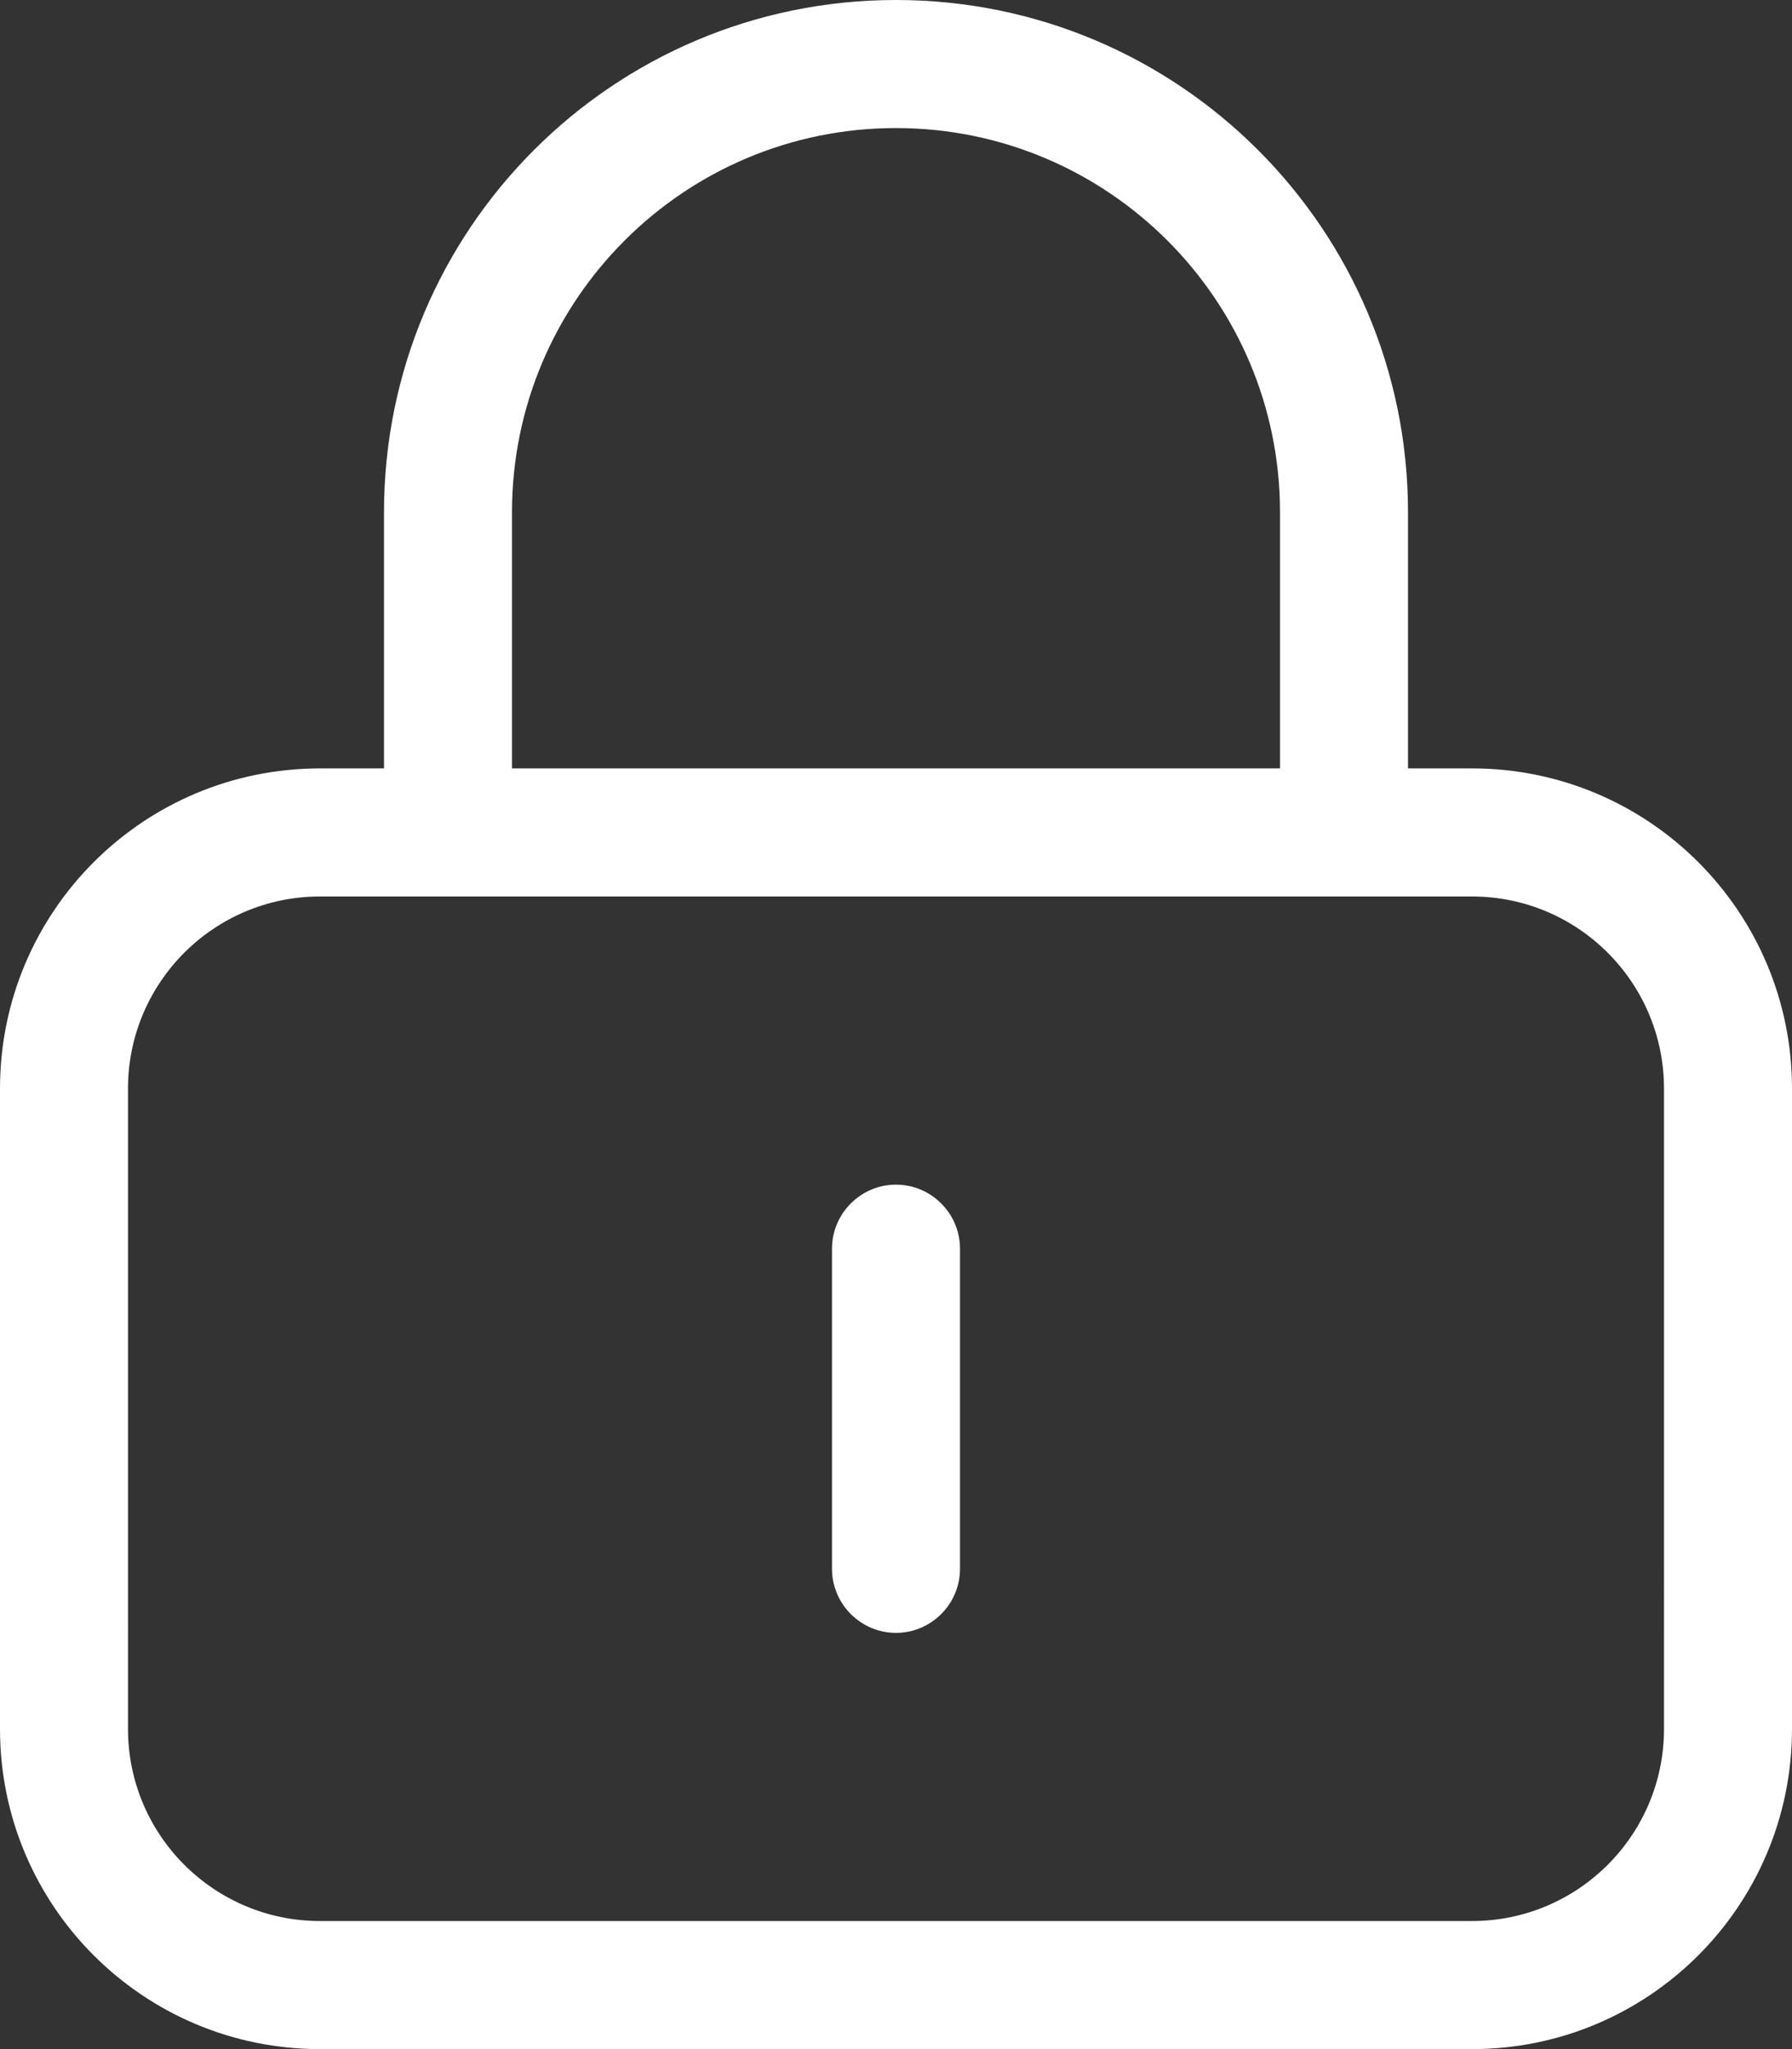 <svg xmlns="http://www.w3.org/2000/svg"
     fill="white"
     viewBox="0 0 448 512"><rect x="0" y="0" width="448" height="512" fill="#333333" stroke="none"/><!--! Font Awesome Pro 6.4.2 by @fontawesome - https://fontawesome.com License - https://fontawesome.com/license (Commercial License) Copyright 2023 Fonticons, Inc. -->
    <path d="M224 32c53 0 96 43 96 96v64H128V128c0-53 43-96 96-96zM96 128v64H80c-44.2 0-80 35.8-80 80V432c0 44.2 35.8 80 80 80H368c44.2 0 80-35.8 80-80V272c0-44.2-35.8-80-80-80H352V128C352 57.3 294.7 0 224 0S96 57.3 96 128zM80 224H368c26.5 0 48 21.5 48 48V432c0 26.5-21.5 48-48 48H80c-26.5 0-48-21.5-48-48V272c0-26.5 21.5-48 48-48zm160 88c0-8.8-7.2-16-16-16s-16 7.2-16 16v80c0 8.8 7.2 16 16 16s16-7.2 16-16V312z"/>
</svg>
